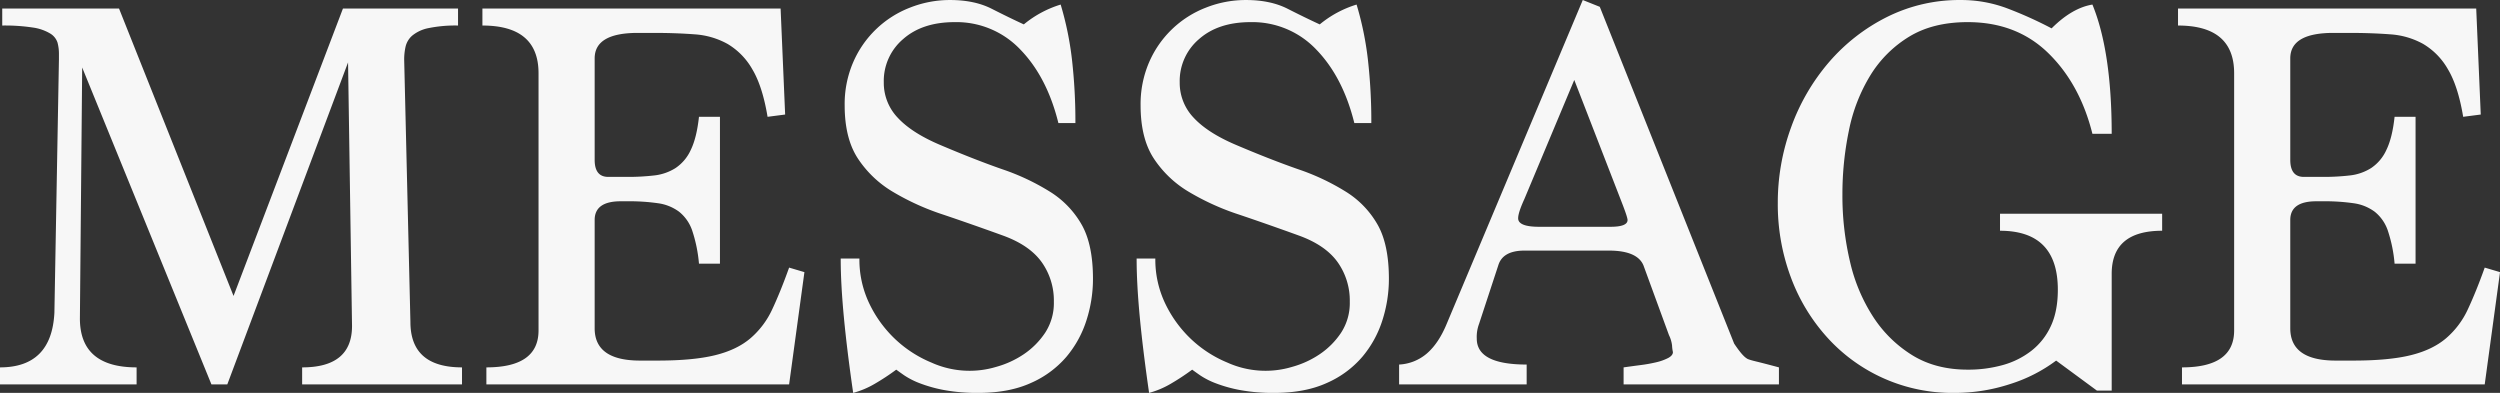 <svg xmlns="http://www.w3.org/2000/svg" width="1146.564" height="180.19"><rect width="100%" height="100%" fill="#333333" stroke="none"/><path d="M211.887 176.29v-7.8q-23.661 0-23.66-20.83l-2.86-120.32a26.981 26.981 0 01.65-5.99 9.607 9.607 0 013.12-5.08 16.9 16.9 0 017.41-3.38 61.267 61.267 0 0113.52-1.18v-7.8h-52.78l-50.18 131.82L54.587 3.91H1.027v7.8a84.8 84.8 0 0114.04.92 21.152 21.152 0 017.93 2.73 7.632 7.632 0 013.38 4.17 19.54 19.54 0 01.65 5.2v2.61l-2.08 116.15q-1.3 25-24.96 25v7.8h62.66v-7.8q-26.263 0-26-22.88l1.04-114.66 59.28 145.34h7.28l55.38-147.68 1.82 120.9q0 18.99-22.88 18.98v7.8h73.32zm150.02 0l7.02-51.48-7.02-2.08q-3.9 10.92-7.67 18.98a39.04 39.04 0 01-10.01 13.39q-6.24 5.34-16.25 7.8-10.012 2.475-26.39 2.47h-8.06q-20.805 0-20.8-14.82v-49.66q0-8.58 11.96-8.58h3.12a92.235 92.235 0 0114.04.91 21.007 21.007 0 019.62 3.9 18.773 18.773 0 015.98 8.58 65.449 65.449 0 013.12 15.21h9.62V53.57h-9.62q-1.042 9.63-3.77 15.21a19.816 19.816 0 01-7.02 8.32 23.069 23.069 0 01-9.88 3.38 103.574 103.574 0 01-12.09.65h-8.84q-6.24 0-6.24-7.8V26.79q0-11.7 19.76-11.7h7.28q10.14 0 18.72.65a35.983 35.983 0 0115.21 4.42 31.591 31.591 0 0111.31 11.57q4.68 7.8 7.02 21.84l8.06-1.04-2.08-48.62h-136.76v7.8q25.74 0 25.74 21.88v117.98q0 16.92-23.92 16.92v7.8h138.84zm131.3-119.86a251.289 251.289 0 00-1.56-28.99 144.66 144.66 0 00-5.2-25.35 48.994 48.994 0 00-16.9 9.1q-6.764-3.12-14.69-7.15T435.747.01a49.557 49.557 0 00-18.46 3.51 46.666 46.666 0 00-26 25.05 48.322 48.322 0 00-3.9 19.73q0 15.06 5.98 24.27a49.224 49.224 0 0015.99 15.32 114.032 114.032 0 0023.14 10.51q13.126 4.425 27.43 9.61 12.217 4.41 17.81 12.2a30.355 30.355 0 015.59 18.17 24.927 24.927 0 01-4.03 14.28 35.825 35.825 0 01-9.88 9.87 42.949 42.949 0 01-12.48 5.71 42.493 42.493 0 01-29.77-1.96 54.431 54.431 0 01-16.38-10.53 55.123 55.123 0 01-11.96-16.25 46.638 46.638 0 01-4.68-20.93h-8.58q0 11.445 1.43 26.65t4.29 34.97a40.177 40.177 0 009.88-4.16 105.866 105.866 0 009.88-6.5q1.036.78 3.64 2.6a35.429 35.429 0 007.15 3.64 63.8 63.8 0 0011.18 3.12 82.532 82.532 0 0015.73 1.3q14.04 0 24.05-4.55a45.354 45.354 0 0016.25-11.96 48.874 48.874 0 009.23-16.77 62.064 62.064 0 002.99-18.98q0-15.6-5.07-24.7a42.546 42.546 0 00-14.3-15.08 104.849 104.849 0 00-22.23-10.53q-13-4.545-28.86-11.31-12.743-5.46-19.11-12.35a23.133 23.133 0 01-6.37-16.25 25.206 25.206 0 018.84-19.76q8.837-7.8 23.66-7.8a40.362 40.362 0 0130.16 12.61q12.217 12.615 17.42 33.67h7.8zm135.718 0a251.289 251.289 0 00-1.56-28.99 144.66 144.66 0 00-5.2-25.35 48.994 48.994 0 00-16.9 9.1q-6.764-3.12-14.69-7.15T571.465.01a49.557 49.557 0 00-18.46 3.51 46.666 46.666 0 00-26 25.05 48.322 48.322 0 00-3.9 19.73q0 15.06 5.98 24.27a49.224 49.224 0 0015.99 15.32 114.032 114.032 0 0023.14 10.51q13.126 4.425 27.43 9.61 12.217 4.41 17.81 12.2a30.355 30.355 0 015.59 18.17 24.927 24.927 0 01-4.03 14.28 35.825 35.825 0 01-9.88 9.87 42.949 42.949 0 01-12.48 5.71 42.493 42.493 0 01-29.77-1.96 54.431 54.431 0 01-16.38-10.53 55.123 55.123 0 01-11.96-16.25 46.638 46.638 0 01-4.68-20.93h-8.58q0 11.445 1.43 26.65t4.29 34.97a40.177 40.177 0 009.88-4.16 105.866 105.866 0 009.88-6.5q1.037.78 3.64 2.6a35.429 35.429 0 007.15 3.64 63.8 63.8 0 0011.18 3.12 82.532 82.532 0 0015.73 1.3q14.04 0 24.05-4.55a45.354 45.354 0 0016.25-11.96 48.874 48.874 0 009.23-16.77 62.064 62.064 0 002.99-18.98q0-15.6-5.07-24.7a42.546 42.546 0 00-14.3-15.08 104.849 104.849 0 00-22.23-10.53q-13-4.545-28.86-11.31-12.742-5.46-19.11-12.35a23.133 23.133 0 01-6.37-16.25 25.206 25.206 0 018.84-19.76q8.836-7.8 23.66-7.8a40.362 40.362 0 0130.16 12.61q12.218 12.615 17.42 33.67h7.8zm186.938 119.86v-7.8q-6.764-1.815-10.53-2.73c-2.515-.6-3.945-1.08-4.29-1.43q-2.085-1.29-5.72-6.76L733.703 3.13l-7.8-3.12-62.4 148.49q-3.645 8.835-8.97 13.5a21.1 21.1 0 01-12.87 5.19v9.1h58.5v-9.1q-22.882 0-22.88-11.89a17.033 17.033 0 011.04-6.73l8.84-26.91q2.077-6.72 11.96-6.73h38.74q13 0 15.86 6.76l11.7 31.98a14.647 14.647 0 011.43 4.81 17.665 17.665 0 00.39 2.99c0 1.04-.74 1.95-2.21 2.73a23.46 23.46 0 01-5.46 1.95 67.981 67.981 0 01-7.28 1.3q-4.034.525-7.67 1.04v7.8h71.24zm-72.28-83.98q2.857 7.29 2.86 8.58 0 3.12-7.8 3.12h-32.76q-9.622 0-9.62-3.9 0-2.6 2.86-8.84l22.88-54.6zm224.894 86.84v-53.56q0-19.755 23.14-19.76v-7.8h-74.36v7.8q26.52 0 26.52 27.04 0 9.885-3.25 16.77a30.413 30.413 0 01-8.97 11.31 37.841 37.841 0 01-13.13 6.5 58.832 58.832 0 01-15.99 2.08q-14.559 0-25.217-6.5a57.177 57.177 0 01-17.94-17.42 78.749 78.749 0 01-10.79-25.48 131.637 131.637 0 01-3.51-30.94 143.2 143.2 0 012.99-29.38 77.412 77.412 0 019.88-25.35 53.478 53.478 0 0117.81-17.68q10.92-6.63 26.777-6.63 22.365 0 36.92 14.17t20.28 37.05h8.84q0-37.7-8.84-59.28-9.36 1.56-18.72 10.92a183.085 183.085 0 00-20.15-9.1 59.941 59.941 0 00-21.45-3.9 74.264 74.264 0 00-33.927 7.8 85.7 85.7 0 00-26.65 20.8 95.153 95.153 0 00-17.29 29.77 100.605 100.605 0 00-6.11 34.71 95.655 95.655 0 005.98 34.06 85.081 85.081 0 0016.77 27.69 77.272 77.272 0 0058.37 25.35 81.08 81.08 0 0025.347-4.03 70.4 70.4 0 0021.19-10.79l18.72 13.78h6.76zm171.08-2.86l7.02-51.48-7.02-2.08q-3.9 10.92-7.67 18.98a38.977 38.977 0 01-10.01 13.39q-6.24 5.34-16.25 7.8-10.005 2.475-26.39 2.47h-8.06q-20.8 0-20.8-14.82v-49.66q0-8.58 11.96-8.58h3.12a92.142 92.142 0 0114.04.91 21.007 21.007 0 019.62 3.9 18.773 18.773 0 015.98 8.58 64.93 64.93 0 013.12 15.21h9.62V53.57h-9.62q-1.035 9.63-3.77 15.21a19.816 19.816 0 01-7.02 8.32 23.046 23.046 0 01-9.88 3.38 103.574 103.574 0 01-12.09.65h-8.84q-6.24 0-6.24-7.8V26.79q0-11.7 19.76-11.7h7.28q10.14 0 18.72.65a35.983 35.983 0 0115.21 4.42 31.591 31.591 0 0111.31 11.57q4.68 7.8 7.02 21.84l8.06-1.04-2.08-48.62H998.894v7.8q25.74 0 25.74 21.88v117.98q0 16.92-23.92 16.92v7.8h138.84z" fill="#f7f7f7" fill-rule="evenodd"/></svg>